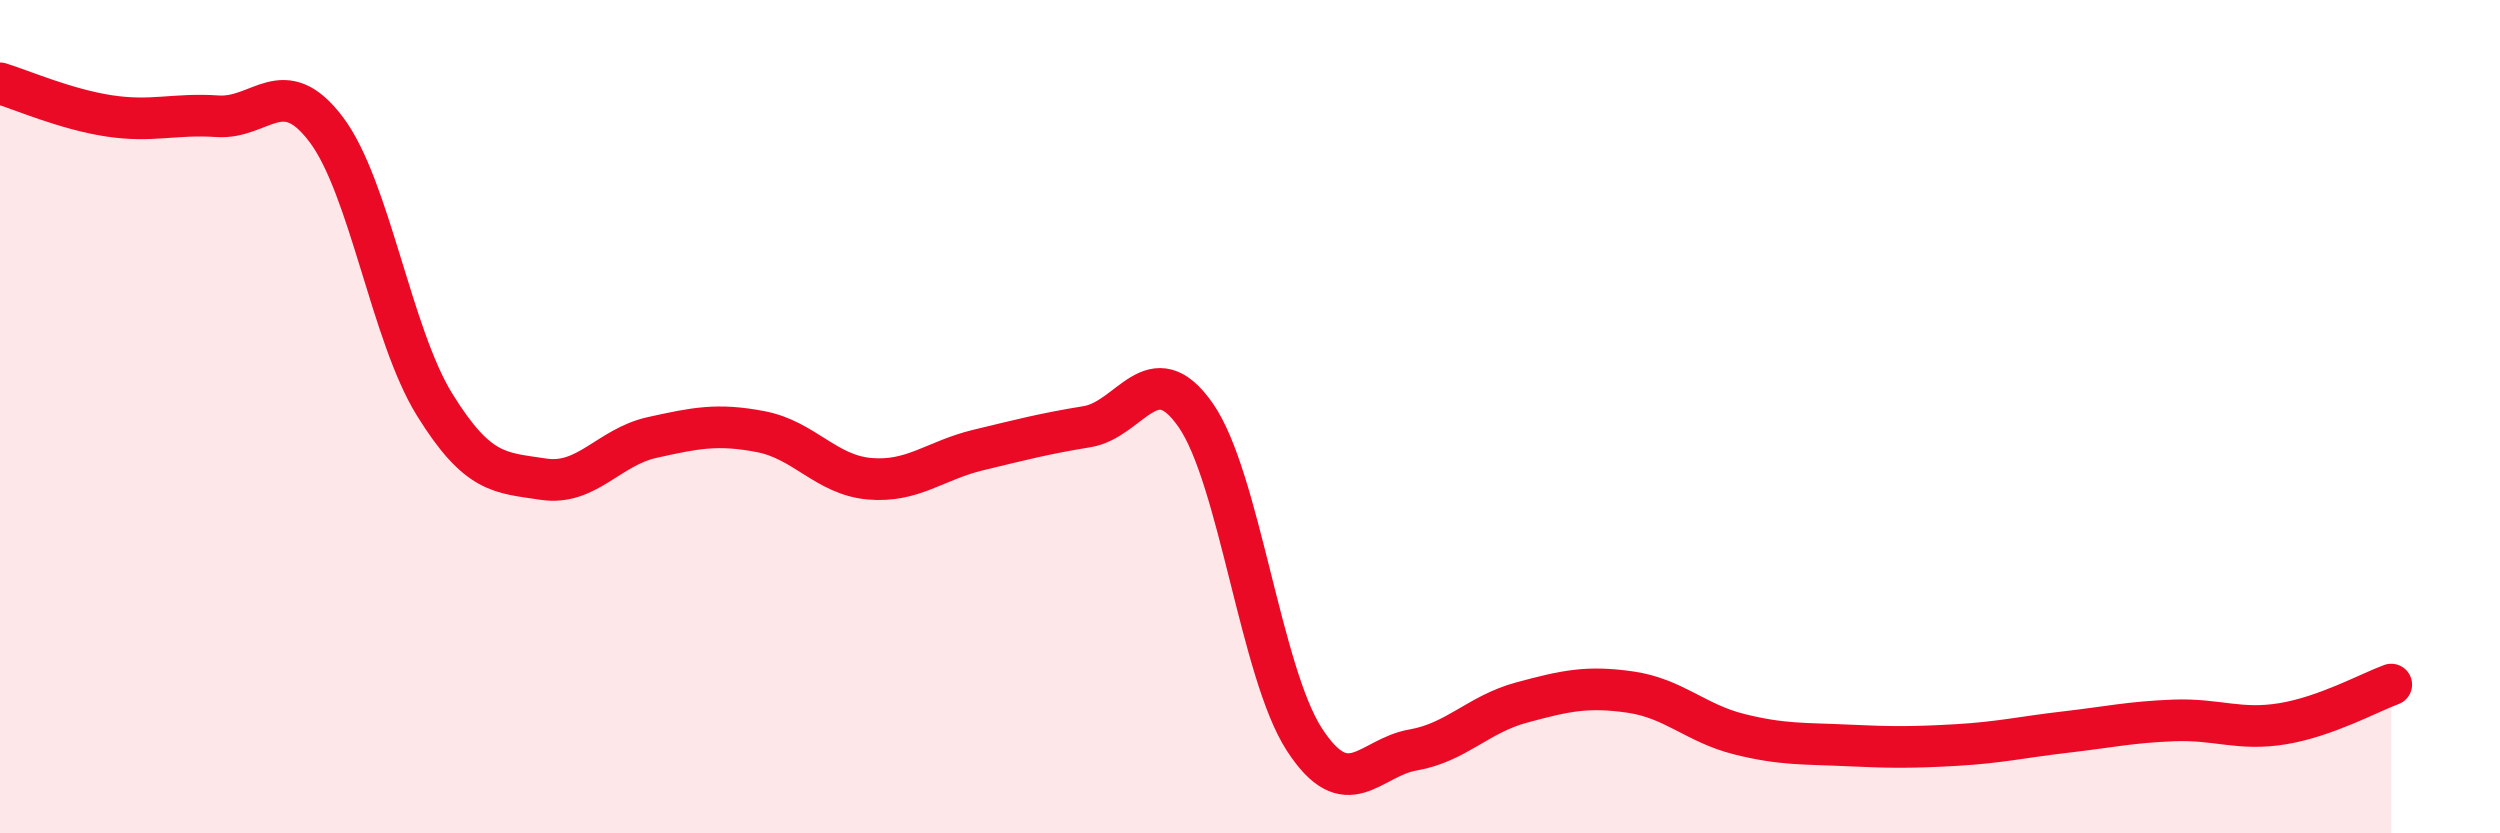 
    <svg width="60" height="20" viewBox="0 0 60 20" xmlns="http://www.w3.org/2000/svg">
      <path
        d="M 0,2 C 0.52,2.16 1.57,2.62 2.61,2.78 C 3.65,2.94 4.18,2.72 5.22,2.79 C 6.26,2.86 6.79,1.73 7.83,3.11 C 8.87,4.49 9.39,8.03 10.43,9.71 C 11.47,11.39 12,11.34 13.04,11.5 C 14.08,11.66 14.61,10.73 15.65,10.5 C 16.69,10.27 17.22,10.16 18.26,10.36 C 19.3,10.56 19.83,11.4 20.87,11.49 C 21.91,11.58 22.44,11.05 23.48,10.8 C 24.52,10.55 25.05,10.41 26.09,10.24 C 27.13,10.07 27.66,8.47 28.7,9.97 C 29.74,11.47 30.26,16.13 31.3,17.74 C 32.34,19.35 32.87,18.18 33.91,18 C 34.95,17.82 35.48,17.14 36.52,16.86 C 37.56,16.58 38.09,16.46 39.13,16.61 C 40.17,16.76 40.7,17.36 41.74,17.62 C 42.78,17.88 43.31,17.84 44.35,17.89 C 45.39,17.94 45.92,17.94 46.96,17.88 C 48,17.82 48.53,17.69 49.57,17.57 C 50.61,17.45 51.13,17.33 52.17,17.29 C 53.21,17.25 53.74,17.54 54.78,17.37 C 55.82,17.2 56.87,16.62 57.39,16.43L57.39 20L0 20Z"
        fill="#EB0A25"
        opacity="0.1"
        stroke-linecap="round"
        stroke-linejoin="round"
      />
      <path
        d="M 0,2 C 0.52,2.16 1.57,2.62 2.61,2.78 C 3.65,2.94 4.18,2.72 5.22,2.79 C 6.26,2.86 6.79,1.73 7.83,3.11 C 8.87,4.49 9.39,8.03 10.43,9.71 C 11.47,11.39 12,11.34 13.04,11.5 C 14.08,11.66 14.61,10.73 15.65,10.5 C 16.69,10.27 17.22,10.16 18.26,10.36 C 19.3,10.56 19.83,11.4 20.87,11.49 C 21.91,11.58 22.44,11.05 23.48,10.8 C 24.52,10.55 25.05,10.41 26.09,10.24 C 27.13,10.07 27.66,8.47 28.7,9.97 C 29.74,11.47 30.26,16.13 31.3,17.74 C 32.34,19.35 32.87,18.18 33.91,18 C 34.95,17.82 35.48,17.14 36.52,16.86 C 37.56,16.58 38.09,16.46 39.13,16.61 C 40.17,16.76 40.7,17.36 41.74,17.62 C 42.78,17.88 43.31,17.84 44.35,17.89 C 45.39,17.94 45.92,17.94 46.96,17.88 C 48,17.82 48.53,17.69 49.57,17.57 C 50.61,17.45 51.13,17.33 52.17,17.29 C 53.21,17.25 53.74,17.54 54.78,17.37 C 55.82,17.2 56.87,16.62 57.39,16.43"
        stroke="#EB0A25"
        stroke-width="1"
        fill="none"
        stroke-linecap="round"
        stroke-linejoin="round"
      />
    </svg>
  
